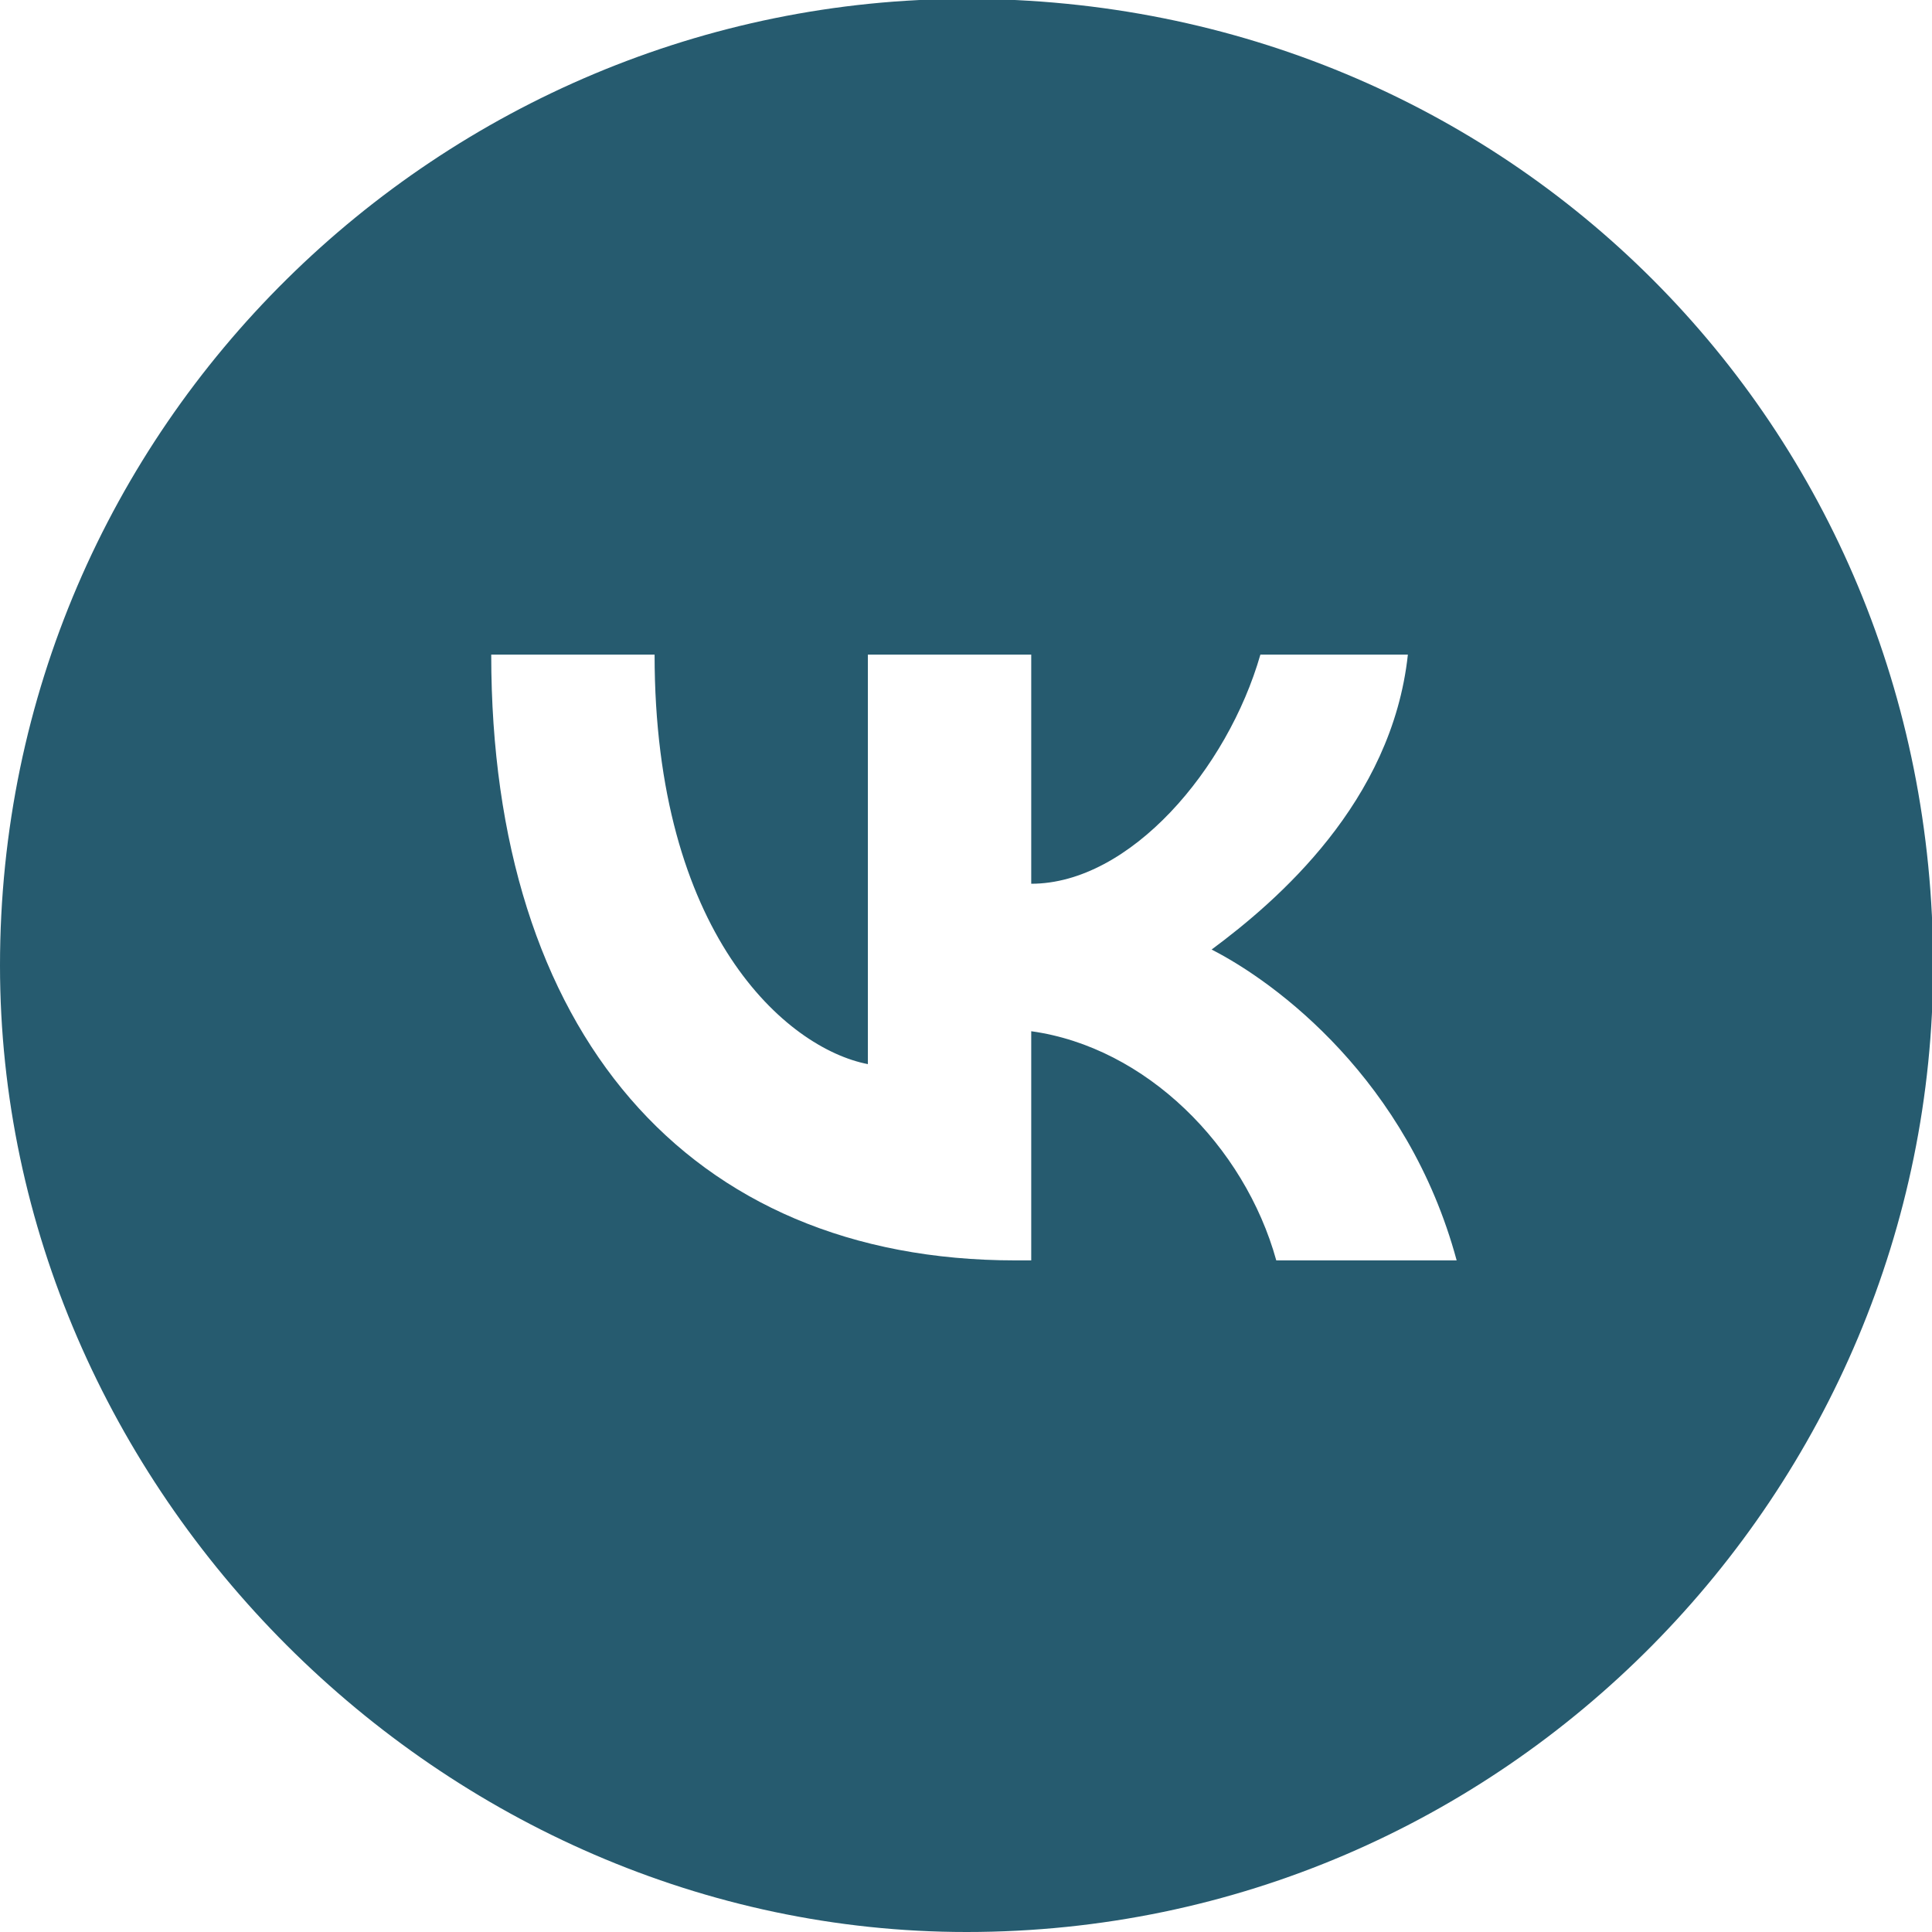 <?xml version="1.0" encoding="UTF-8"?> <svg xmlns="http://www.w3.org/2000/svg" xmlns:xlink="http://www.w3.org/1999/xlink" xmlns:xodm="http://www.corel.com/coreldraw/odm/2003" xml:space="preserve" width="9.991mm" height="9.991mm" version="1.1" style="shape-rendering:geometricPrecision; text-rendering:geometricPrecision; image-rendering:optimizeQuality; fill-rule:evenodd; clip-rule:evenodd" viewBox="0 0 17.03 17.03"> <defs> <style type="text/css"> .fil0 {fill:#265B6F} </style> </defs> <g id="Слой_x0020_1">  <path class="fil0" d="M8.52 17.03c4.76,0 8.52,-3.9 8.52,-8.52 0,-4.76 -3.75,-8.52 -8.52,-8.52 -4.62,0 -8.52,3.75 -8.52,8.52 0,4.62 3.9,8.52 8.52,8.52zm-4.19 -11.26c0,3.32 1.73,5.34 4.62,5.34l0.14 0 0 -2.02c1.01,0.14 1.88,1.01 2.16,2.02l1.59 0c-0.43,-1.59 -1.59,-2.45 -2.16,-2.74 0.58,-0.43 1.59,-1.3 1.73,-2.6l-1.3 0c-0.29,1.01 -1.15,2.02 -2.02,2.02l0 -2.02 -1.44 0 0 3.61c-0.72,-0.14 -1.88,-1.15 -1.88,-3.61l-1.44 0z"></path> </g> </svg> 